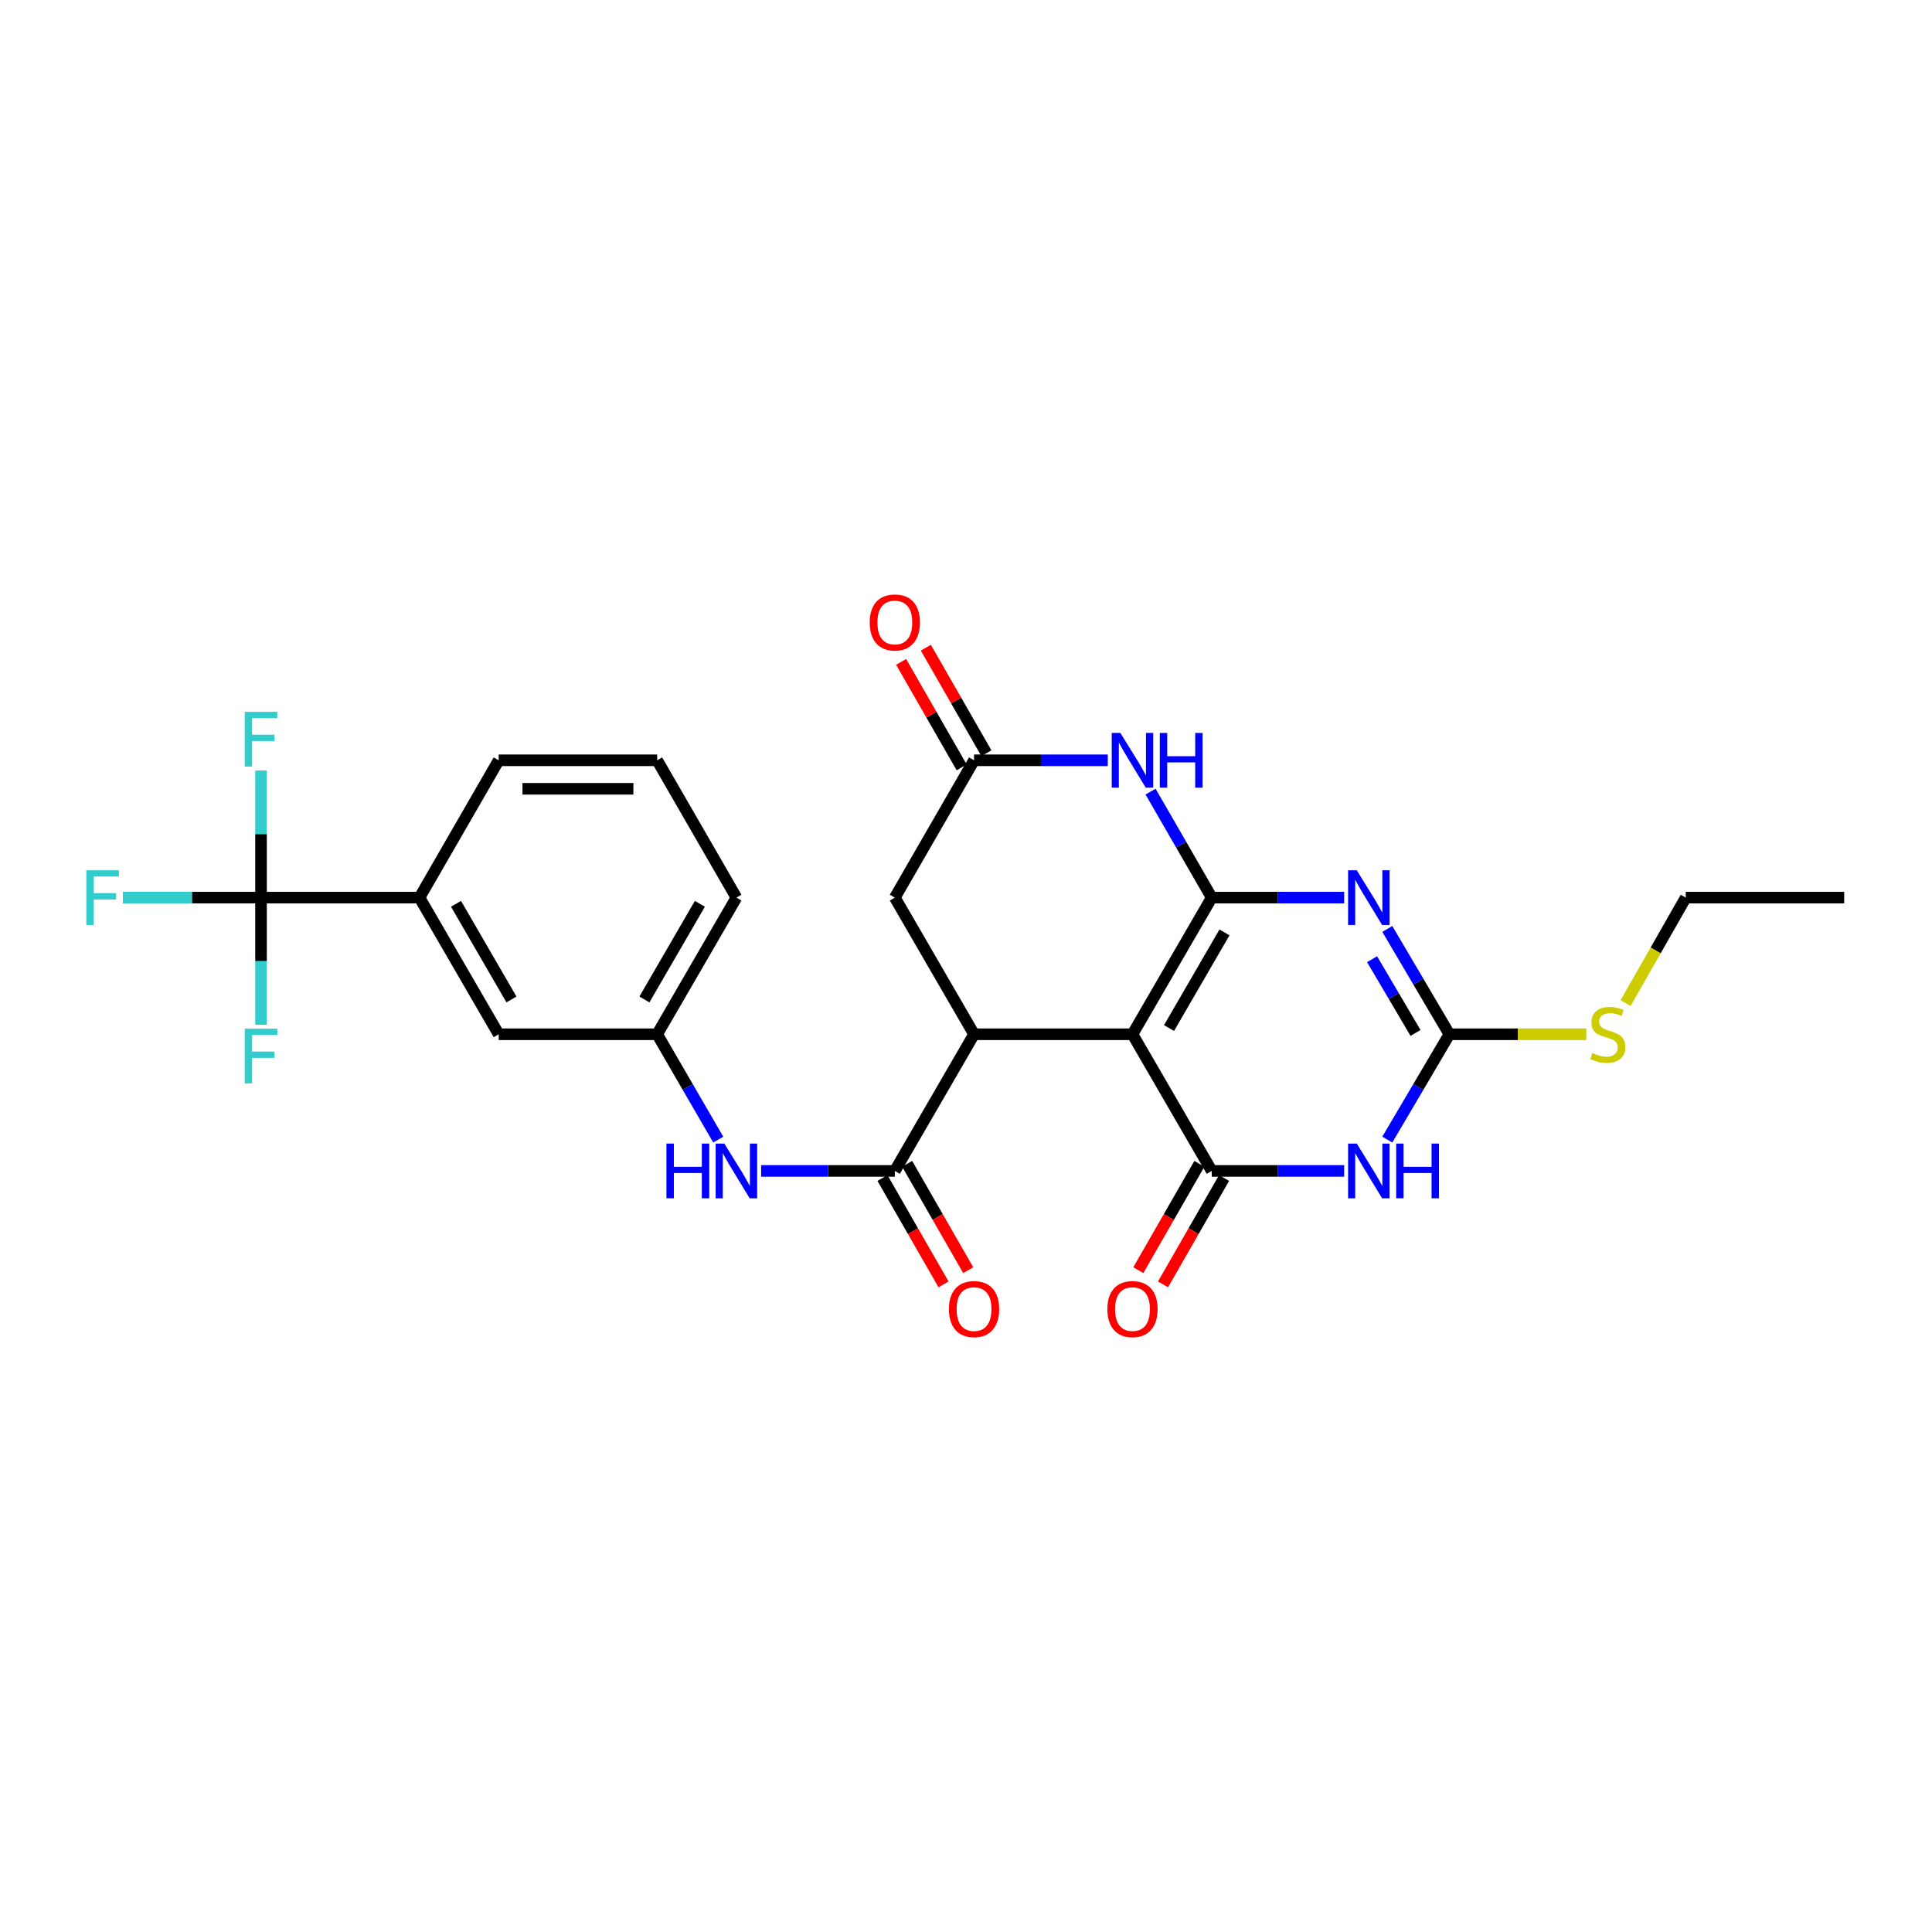 <?xml version='1.0' encoding='iso-8859-1'?>
<svg version='1.1' baseProfile='full'
              xmlns='http://www.w3.org/2000/svg'
                      xmlns:rdkit='http://www.rdkit.org/xml'
                      xmlns:xlink='http://www.w3.org/1999/xlink'
                  xml:space='preserve'
width='1000px' height='1000px' viewBox='0 0 1000 1000'>
<!-- END OF HEADER -->
<rect style='opacity:1.0;fill:#FFFFFF;stroke:none' width='1000' height='1000' x='0' y='0'> </rect>
<path class='bond-0' d='M 627.187,464.601 L 586.171,535.335' style='fill:none;fill-rule:evenodd;stroke:#000000;stroke-width:6px;stroke-linecap:butt;stroke-linejoin:miter;stroke-opacity:1' />
<path class='bond-0' d='M 633.793,482.609 L 605.081,532.123' style='fill:none;fill-rule:evenodd;stroke:#000000;stroke-width:6px;stroke-linecap:butt;stroke-linejoin:miter;stroke-opacity:1' />
<path class='bond-1' d='M 627.187,464.601 L 661.464,464.601' style='fill:none;fill-rule:evenodd;stroke:#000000;stroke-width:6px;stroke-linecap:butt;stroke-linejoin:miter;stroke-opacity:1' />
<path class='bond-1' d='M 661.464,464.601 L 695.741,464.601' style='fill:none;fill-rule:evenodd;stroke:#0000FF;stroke-width:6px;stroke-linecap:butt;stroke-linejoin:miter;stroke-opacity:1' />
<path class='bond-6' d='M 627.187,464.601 L 611.357,437.172' style='fill:none;fill-rule:evenodd;stroke:#000000;stroke-width:6px;stroke-linecap:butt;stroke-linejoin:miter;stroke-opacity:1' />
<path class='bond-6' d='M 611.357,437.172 L 595.527,409.743' style='fill:none;fill-rule:evenodd;stroke:#0000FF;stroke-width:6px;stroke-linecap:butt;stroke-linejoin:miter;stroke-opacity:1' />
<path class='bond-2' d='M 586.171,535.335 L 627.187,606.068' style='fill:none;fill-rule:evenodd;stroke:#000000;stroke-width:6px;stroke-linecap:butt;stroke-linejoin:miter;stroke-opacity:1' />
<path class='bond-5' d='M 586.171,535.335 L 504.163,535.335' style='fill:none;fill-rule:evenodd;stroke:#000000;stroke-width:6px;stroke-linecap:butt;stroke-linejoin:miter;stroke-opacity:1' />
<path class='bond-4' d='M 718.069,480.814 L 734.136,508.074' style='fill:none;fill-rule:evenodd;stroke:#0000FF;stroke-width:6px;stroke-linecap:butt;stroke-linejoin:miter;stroke-opacity:1' />
<path class='bond-4' d='M 734.136,508.074 L 750.202,535.335' style='fill:none;fill-rule:evenodd;stroke:#000000;stroke-width:6px;stroke-linecap:butt;stroke-linejoin:miter;stroke-opacity:1' />
<path class='bond-4' d='M 710.184,496.48 L 721.43,515.563' style='fill:none;fill-rule:evenodd;stroke:#0000FF;stroke-width:6px;stroke-linecap:butt;stroke-linejoin:miter;stroke-opacity:1' />
<path class='bond-4' d='M 721.43,515.563 L 732.677,534.645' style='fill:none;fill-rule:evenodd;stroke:#000000;stroke-width:6px;stroke-linecap:butt;stroke-linejoin:miter;stroke-opacity:1' />
<path class='bond-13' d='M 620.792,602.396 L 604.986,629.922' style='fill:none;fill-rule:evenodd;stroke:#000000;stroke-width:6px;stroke-linecap:butt;stroke-linejoin:miter;stroke-opacity:1' />
<path class='bond-13' d='M 604.986,629.922 L 589.181,657.447' style='fill:none;fill-rule:evenodd;stroke:#FF0000;stroke-width:6px;stroke-linecap:butt;stroke-linejoin:miter;stroke-opacity:1' />
<path class='bond-13' d='M 633.581,609.74 L 617.776,637.266' style='fill:none;fill-rule:evenodd;stroke:#000000;stroke-width:6px;stroke-linecap:butt;stroke-linejoin:miter;stroke-opacity:1' />
<path class='bond-13' d='M 617.776,637.266 L 601.971,664.791' style='fill:none;fill-rule:evenodd;stroke:#FF0000;stroke-width:6px;stroke-linecap:butt;stroke-linejoin:miter;stroke-opacity:1' />
<path class='bond-28' d='M 627.187,606.068 L 661.464,606.068' style='fill:none;fill-rule:evenodd;stroke:#000000;stroke-width:6px;stroke-linecap:butt;stroke-linejoin:miter;stroke-opacity:1' />
<path class='bond-28' d='M 661.464,606.068 L 695.741,606.068' style='fill:none;fill-rule:evenodd;stroke:#0000FF;stroke-width:6px;stroke-linecap:butt;stroke-linejoin:miter;stroke-opacity:1' />
<path class='bond-3' d='M 718.069,589.856 L 734.136,562.595' style='fill:none;fill-rule:evenodd;stroke:#0000FF;stroke-width:6px;stroke-linecap:butt;stroke-linejoin:miter;stroke-opacity:1' />
<path class='bond-3' d='M 734.136,562.595 L 750.202,535.335' style='fill:none;fill-rule:evenodd;stroke:#000000;stroke-width:6px;stroke-linecap:butt;stroke-linejoin:miter;stroke-opacity:1' />
<path class='bond-18' d='M 750.202,535.335 L 785.637,535.335' style='fill:none;fill-rule:evenodd;stroke:#000000;stroke-width:6px;stroke-linecap:butt;stroke-linejoin:miter;stroke-opacity:1' />
<path class='bond-18' d='M 785.637,535.335 L 821.072,535.335' style='fill:none;fill-rule:evenodd;stroke:#CCCC00;stroke-width:6px;stroke-linecap:butt;stroke-linejoin:miter;stroke-opacity:1' />
<path class='bond-7' d='M 504.163,535.335 L 463.163,606.068' style='fill:none;fill-rule:evenodd;stroke:#000000;stroke-width:6px;stroke-linecap:butt;stroke-linejoin:miter;stroke-opacity:1' />
<path class='bond-27' d='M 504.163,535.335 L 463.163,464.601' style='fill:none;fill-rule:evenodd;stroke:#000000;stroke-width:6px;stroke-linecap:butt;stroke-linejoin:miter;stroke-opacity:1' />
<path class='bond-9' d='M 573.38,393.532 L 538.772,393.532' style='fill:none;fill-rule:evenodd;stroke:#0000FF;stroke-width:6px;stroke-linecap:butt;stroke-linejoin:miter;stroke-opacity:1' />
<path class='bond-9' d='M 538.772,393.532 L 504.163,393.532' style='fill:none;fill-rule:evenodd;stroke:#000000;stroke-width:6px;stroke-linecap:butt;stroke-linejoin:miter;stroke-opacity:1' />
<path class='bond-10' d='M 463.163,606.068 L 428.558,606.068' style='fill:none;fill-rule:evenodd;stroke:#000000;stroke-width:6px;stroke-linecap:butt;stroke-linejoin:miter;stroke-opacity:1' />
<path class='bond-10' d='M 428.558,606.068 L 393.954,606.068' style='fill:none;fill-rule:evenodd;stroke:#0000FF;stroke-width:6px;stroke-linecap:butt;stroke-linejoin:miter;stroke-opacity:1' />
<path class='bond-14' d='M 456.768,609.739 L 472.567,637.265' style='fill:none;fill-rule:evenodd;stroke:#000000;stroke-width:6px;stroke-linecap:butt;stroke-linejoin:miter;stroke-opacity:1' />
<path class='bond-14' d='M 472.567,637.265 L 488.366,664.79' style='fill:none;fill-rule:evenodd;stroke:#FF0000;stroke-width:6px;stroke-linecap:butt;stroke-linejoin:miter;stroke-opacity:1' />
<path class='bond-14' d='M 469.559,602.397 L 485.358,629.923' style='fill:none;fill-rule:evenodd;stroke:#000000;stroke-width:6px;stroke-linecap:butt;stroke-linejoin:miter;stroke-opacity:1' />
<path class='bond-14' d='M 485.358,629.923 L 501.157,657.448' style='fill:none;fill-rule:evenodd;stroke:#FF0000;stroke-width:6px;stroke-linecap:butt;stroke-linejoin:miter;stroke-opacity:1' />
<path class='bond-8' d='M 135.108,464.601 L 217.124,464.601' style='fill:none;fill-rule:evenodd;stroke:#000000;stroke-width:6px;stroke-linecap:butt;stroke-linejoin:miter;stroke-opacity:1' />
<path class='bond-19' d='M 135.108,464.601 L 99.343,464.601' style='fill:none;fill-rule:evenodd;stroke:#000000;stroke-width:6px;stroke-linecap:butt;stroke-linejoin:miter;stroke-opacity:1' />
<path class='bond-19' d='M 99.343,464.601 L 63.578,464.601' style='fill:none;fill-rule:evenodd;stroke:#33CCCC;stroke-width:6px;stroke-linecap:butt;stroke-linejoin:miter;stroke-opacity:1' />
<path class='bond-20' d='M 135.108,464.601 L 135.108,431.706' style='fill:none;fill-rule:evenodd;stroke:#000000;stroke-width:6px;stroke-linecap:butt;stroke-linejoin:miter;stroke-opacity:1' />
<path class='bond-20' d='M 135.108,431.706 L 135.108,398.812' style='fill:none;fill-rule:evenodd;stroke:#33CCCC;stroke-width:6px;stroke-linecap:butt;stroke-linejoin:miter;stroke-opacity:1' />
<path class='bond-21' d='M 135.108,464.601 L 135.108,497.496' style='fill:none;fill-rule:evenodd;stroke:#000000;stroke-width:6px;stroke-linecap:butt;stroke-linejoin:miter;stroke-opacity:1' />
<path class='bond-21' d='M 135.108,497.496 L 135.108,530.391' style='fill:none;fill-rule:evenodd;stroke:#33CCCC;stroke-width:6px;stroke-linecap:butt;stroke-linejoin:miter;stroke-opacity:1' />
<path class='bond-12' d='M 504.163,393.532 L 463.163,464.601' style='fill:none;fill-rule:evenodd;stroke:#000000;stroke-width:6px;stroke-linecap:butt;stroke-linejoin:miter;stroke-opacity:1' />
<path class='bond-17' d='M 510.558,389.861 L 494.885,362.555' style='fill:none;fill-rule:evenodd;stroke:#000000;stroke-width:6px;stroke-linecap:butt;stroke-linejoin:miter;stroke-opacity:1' />
<path class='bond-17' d='M 494.885,362.555 L 479.212,335.25' style='fill:none;fill-rule:evenodd;stroke:#FF0000;stroke-width:6px;stroke-linecap:butt;stroke-linejoin:miter;stroke-opacity:1' />
<path class='bond-17' d='M 497.768,397.203 L 482.095,369.897' style='fill:none;fill-rule:evenodd;stroke:#000000;stroke-width:6px;stroke-linecap:butt;stroke-linejoin:miter;stroke-opacity:1' />
<path class='bond-17' d='M 482.095,369.897 L 466.422,342.592' style='fill:none;fill-rule:evenodd;stroke:#FF0000;stroke-width:6px;stroke-linecap:butt;stroke-linejoin:miter;stroke-opacity:1' />
<path class='bond-15' d='M 371.767,589.864 L 355.958,562.599' style='fill:none;fill-rule:evenodd;stroke:#0000FF;stroke-width:6px;stroke-linecap:butt;stroke-linejoin:miter;stroke-opacity:1' />
<path class='bond-15' d='M 355.958,562.599 L 340.148,535.335' style='fill:none;fill-rule:evenodd;stroke:#000000;stroke-width:6px;stroke-linecap:butt;stroke-linejoin:miter;stroke-opacity:1' />
<path class='bond-11' d='M 217.124,464.601 L 258.124,535.335' style='fill:none;fill-rule:evenodd;stroke:#000000;stroke-width:6px;stroke-linecap:butt;stroke-linejoin:miter;stroke-opacity:1' />
<path class='bond-11' d='M 236.033,467.815 L 264.733,517.329' style='fill:none;fill-rule:evenodd;stroke:#000000;stroke-width:6px;stroke-linecap:butt;stroke-linejoin:miter;stroke-opacity:1' />
<path class='bond-29' d='M 217.124,464.601 L 258.124,393.532' style='fill:none;fill-rule:evenodd;stroke:#000000;stroke-width:6px;stroke-linecap:butt;stroke-linejoin:miter;stroke-opacity:1' />
<path class='bond-16' d='M 340.148,535.335 L 258.124,535.335' style='fill:none;fill-rule:evenodd;stroke:#000000;stroke-width:6px;stroke-linecap:butt;stroke-linejoin:miter;stroke-opacity:1' />
<path class='bond-24' d='M 340.148,535.335 L 381.164,464.601' style='fill:none;fill-rule:evenodd;stroke:#000000;stroke-width:6px;stroke-linecap:butt;stroke-linejoin:miter;stroke-opacity:1' />
<path class='bond-24' d='M 333.542,517.327 L 362.253,467.813' style='fill:none;fill-rule:evenodd;stroke:#000000;stroke-width:6px;stroke-linecap:butt;stroke-linejoin:miter;stroke-opacity:1' />
<path class='bond-25' d='M 841.416,519.179 L 856.981,491.89' style='fill:none;fill-rule:evenodd;stroke:#CCCC00;stroke-width:6px;stroke-linecap:butt;stroke-linejoin:miter;stroke-opacity:1' />
<path class='bond-25' d='M 856.981,491.89 L 872.546,464.601' style='fill:none;fill-rule:evenodd;stroke:#000000;stroke-width:6px;stroke-linecap:butt;stroke-linejoin:miter;stroke-opacity:1' />
<path class='bond-22' d='M 258.124,393.532 L 340.148,393.532' style='fill:none;fill-rule:evenodd;stroke:#000000;stroke-width:6px;stroke-linecap:butt;stroke-linejoin:miter;stroke-opacity:1' />
<path class='bond-22' d='M 270.427,408.28 L 327.844,408.28' style='fill:none;fill-rule:evenodd;stroke:#000000;stroke-width:6px;stroke-linecap:butt;stroke-linejoin:miter;stroke-opacity:1' />
<path class='bond-23' d='M 340.148,393.532 L 381.164,464.601' style='fill:none;fill-rule:evenodd;stroke:#000000;stroke-width:6px;stroke-linecap:butt;stroke-linejoin:miter;stroke-opacity:1' />
<path class='bond-26' d='M 872.546,464.601 L 954.545,464.601' style='fill:none;fill-rule:evenodd;stroke:#000000;stroke-width:6px;stroke-linecap:butt;stroke-linejoin:miter;stroke-opacity:1' />
<path  class='atom-2' d='M 702.254 450.441
L 711.534 465.441
Q 712.454 466.921, 713.934 469.601
Q 715.414 472.281, 715.494 472.441
L 715.494 450.441
L 719.254 450.441
L 719.254 478.761
L 715.374 478.761
L 705.414 462.361
Q 704.254 460.441, 703.014 458.241
Q 701.814 456.041, 701.454 455.361
L 701.454 478.761
L 697.774 478.761
L 697.774 450.441
L 702.254 450.441
' fill='#0000FF'/>
<path  class='atom-4' d='M 702.254 591.908
L 711.534 606.908
Q 712.454 608.388, 713.934 611.068
Q 715.414 613.748, 715.494 613.908
L 715.494 591.908
L 719.254 591.908
L 719.254 620.228
L 715.374 620.228
L 705.414 603.828
Q 704.254 601.908, 703.014 599.708
Q 701.814 597.508, 701.454 596.828
L 701.454 620.228
L 697.774 620.228
L 697.774 591.908
L 702.254 591.908
' fill='#0000FF'/>
<path  class='atom-4' d='M 722.654 591.908
L 726.494 591.908
L 726.494 603.948
L 740.974 603.948
L 740.974 591.908
L 744.814 591.908
L 744.814 620.228
L 740.974 620.228
L 740.974 607.148
L 726.494 607.148
L 726.494 620.228
L 722.654 620.228
L 722.654 591.908
' fill='#0000FF'/>
<path  class='atom-7' d='M 579.911 379.372
L 589.191 394.372
Q 590.111 395.852, 591.591 398.532
Q 593.071 401.212, 593.151 401.372
L 593.151 379.372
L 596.911 379.372
L 596.911 407.692
L 593.031 407.692
L 583.071 391.292
Q 581.911 389.372, 580.671 387.172
Q 579.471 384.972, 579.111 384.292
L 579.111 407.692
L 575.431 407.692
L 575.431 379.372
L 579.911 379.372
' fill='#0000FF'/>
<path  class='atom-7' d='M 600.311 379.372
L 604.151 379.372
L 604.151 391.412
L 618.631 391.412
L 618.631 379.372
L 622.471 379.372
L 622.471 407.692
L 618.631 407.692
L 618.631 394.612
L 604.151 394.612
L 604.151 407.692
L 600.311 407.692
L 600.311 379.372
' fill='#0000FF'/>
<path  class='atom-11' d='M 344.944 591.908
L 348.784 591.908
L 348.784 603.948
L 363.264 603.948
L 363.264 591.908
L 367.104 591.908
L 367.104 620.228
L 363.264 620.228
L 363.264 607.148
L 348.784 607.148
L 348.784 620.228
L 344.944 620.228
L 344.944 591.908
' fill='#0000FF'/>
<path  class='atom-11' d='M 374.904 591.908
L 384.184 606.908
Q 385.104 608.388, 386.584 611.068
Q 388.064 613.748, 388.144 613.908
L 388.144 591.908
L 391.904 591.908
L 391.904 620.228
L 388.024 620.228
L 378.064 603.828
Q 376.904 601.908, 375.664 599.708
Q 374.464 597.508, 374.104 596.828
L 374.104 620.228
L 370.424 620.228
L 370.424 591.908
L 374.904 591.908
' fill='#0000FF'/>
<path  class='atom-14' d='M 573.171 677.578
Q 573.171 670.778, 576.531 666.978
Q 579.891 663.178, 586.171 663.178
Q 592.451 663.178, 595.811 666.978
Q 599.171 670.778, 599.171 677.578
Q 599.171 684.458, 595.771 688.378
Q 592.371 692.258, 586.171 692.258
Q 579.931 692.258, 576.531 688.378
Q 573.171 684.498, 573.171 677.578
M 586.171 689.058
Q 590.491 689.058, 592.811 686.178
Q 595.171 683.258, 595.171 677.578
Q 595.171 672.018, 592.811 669.218
Q 590.491 666.378, 586.171 666.378
Q 581.851 666.378, 579.491 669.178
Q 577.171 671.978, 577.171 677.578
Q 577.171 683.298, 579.491 686.178
Q 581.851 689.058, 586.171 689.058
' fill='#FF0000'/>
<path  class='atom-15' d='M 491.163 677.578
Q 491.163 670.778, 494.523 666.978
Q 497.883 663.178, 504.163 663.178
Q 510.443 663.178, 513.803 666.978
Q 517.163 670.778, 517.163 677.578
Q 517.163 684.458, 513.763 688.378
Q 510.363 692.258, 504.163 692.258
Q 497.923 692.258, 494.523 688.378
Q 491.163 684.498, 491.163 677.578
M 504.163 689.058
Q 508.483 689.058, 510.803 686.178
Q 513.163 683.258, 513.163 677.578
Q 513.163 672.018, 510.803 669.218
Q 508.483 666.378, 504.163 666.378
Q 499.843 666.378, 497.483 669.178
Q 495.163 671.978, 495.163 677.578
Q 495.163 683.298, 497.483 686.178
Q 499.843 689.058, 504.163 689.058
' fill='#FF0000'/>
<path  class='atom-18' d='M 450.163 322.182
Q 450.163 315.382, 453.523 311.582
Q 456.883 307.782, 463.163 307.782
Q 469.443 307.782, 472.803 311.582
Q 476.163 315.382, 476.163 322.182
Q 476.163 329.062, 472.763 332.982
Q 469.363 336.862, 463.163 336.862
Q 456.923 336.862, 453.523 332.982
Q 450.163 329.102, 450.163 322.182
M 463.163 333.662
Q 467.483 333.662, 469.803 330.782
Q 472.163 327.862, 472.163 322.182
Q 472.163 316.622, 469.803 313.822
Q 467.483 310.982, 463.163 310.982
Q 458.843 310.982, 456.483 313.782
Q 454.163 316.582, 454.163 322.182
Q 454.163 327.902, 456.483 330.782
Q 458.843 333.662, 463.163 333.662
' fill='#FF0000'/>
<path  class='atom-19' d='M 824.202 545.055
Q 824.522 545.175, 825.842 545.735
Q 827.162 546.295, 828.602 546.655
Q 830.082 546.975, 831.522 546.975
Q 834.202 546.975, 835.762 545.695
Q 837.322 544.375, 837.322 542.095
Q 837.322 540.535, 836.522 539.575
Q 835.762 538.615, 834.562 538.095
Q 833.362 537.575, 831.362 536.975
Q 828.842 536.215, 827.322 535.495
Q 825.842 534.775, 824.762 533.255
Q 823.722 531.735, 823.722 529.175
Q 823.722 525.615, 826.122 523.415
Q 828.562 521.215, 833.362 521.215
Q 836.642 521.215, 840.362 522.775
L 839.442 525.855
Q 836.042 524.455, 833.482 524.455
Q 830.722 524.455, 829.202 525.615
Q 827.682 526.735, 827.722 528.695
Q 827.722 530.215, 828.482 531.135
Q 829.282 532.055, 830.402 532.575
Q 831.562 533.095, 833.482 533.695
Q 836.042 534.495, 837.562 535.295
Q 839.082 536.095, 840.162 537.735
Q 841.282 539.335, 841.282 542.095
Q 841.282 546.015, 838.642 548.135
Q 836.042 550.215, 831.682 550.215
Q 829.162 550.215, 827.242 549.655
Q 825.362 549.135, 823.122 548.215
L 824.202 545.055
' fill='#CCCC00'/>
<path  class='atom-20' d='M 44.689 450.441
L 61.529 450.441
L 61.529 453.681
L 48.489 453.681
L 48.489 462.281
L 60.089 462.281
L 60.089 465.561
L 48.489 465.561
L 48.489 478.761
L 44.689 478.761
L 44.689 450.441
' fill='#33CCCC'/>
<path  class='atom-21' d='M 126.688 368.442
L 143.528 368.442
L 143.528 371.682
L 130.488 371.682
L 130.488 380.282
L 142.088 380.282
L 142.088 383.562
L 130.488 383.562
L 130.488 396.762
L 126.688 396.762
L 126.688 368.442
' fill='#33CCCC'/>
<path  class='atom-22' d='M 126.688 532.441
L 143.528 532.441
L 143.528 535.681
L 130.488 535.681
L 130.488 544.281
L 142.088 544.281
L 142.088 547.561
L 130.488 547.561
L 130.488 560.761
L 126.688 560.761
L 126.688 532.441
' fill='#33CCCC'/>
</svg>
